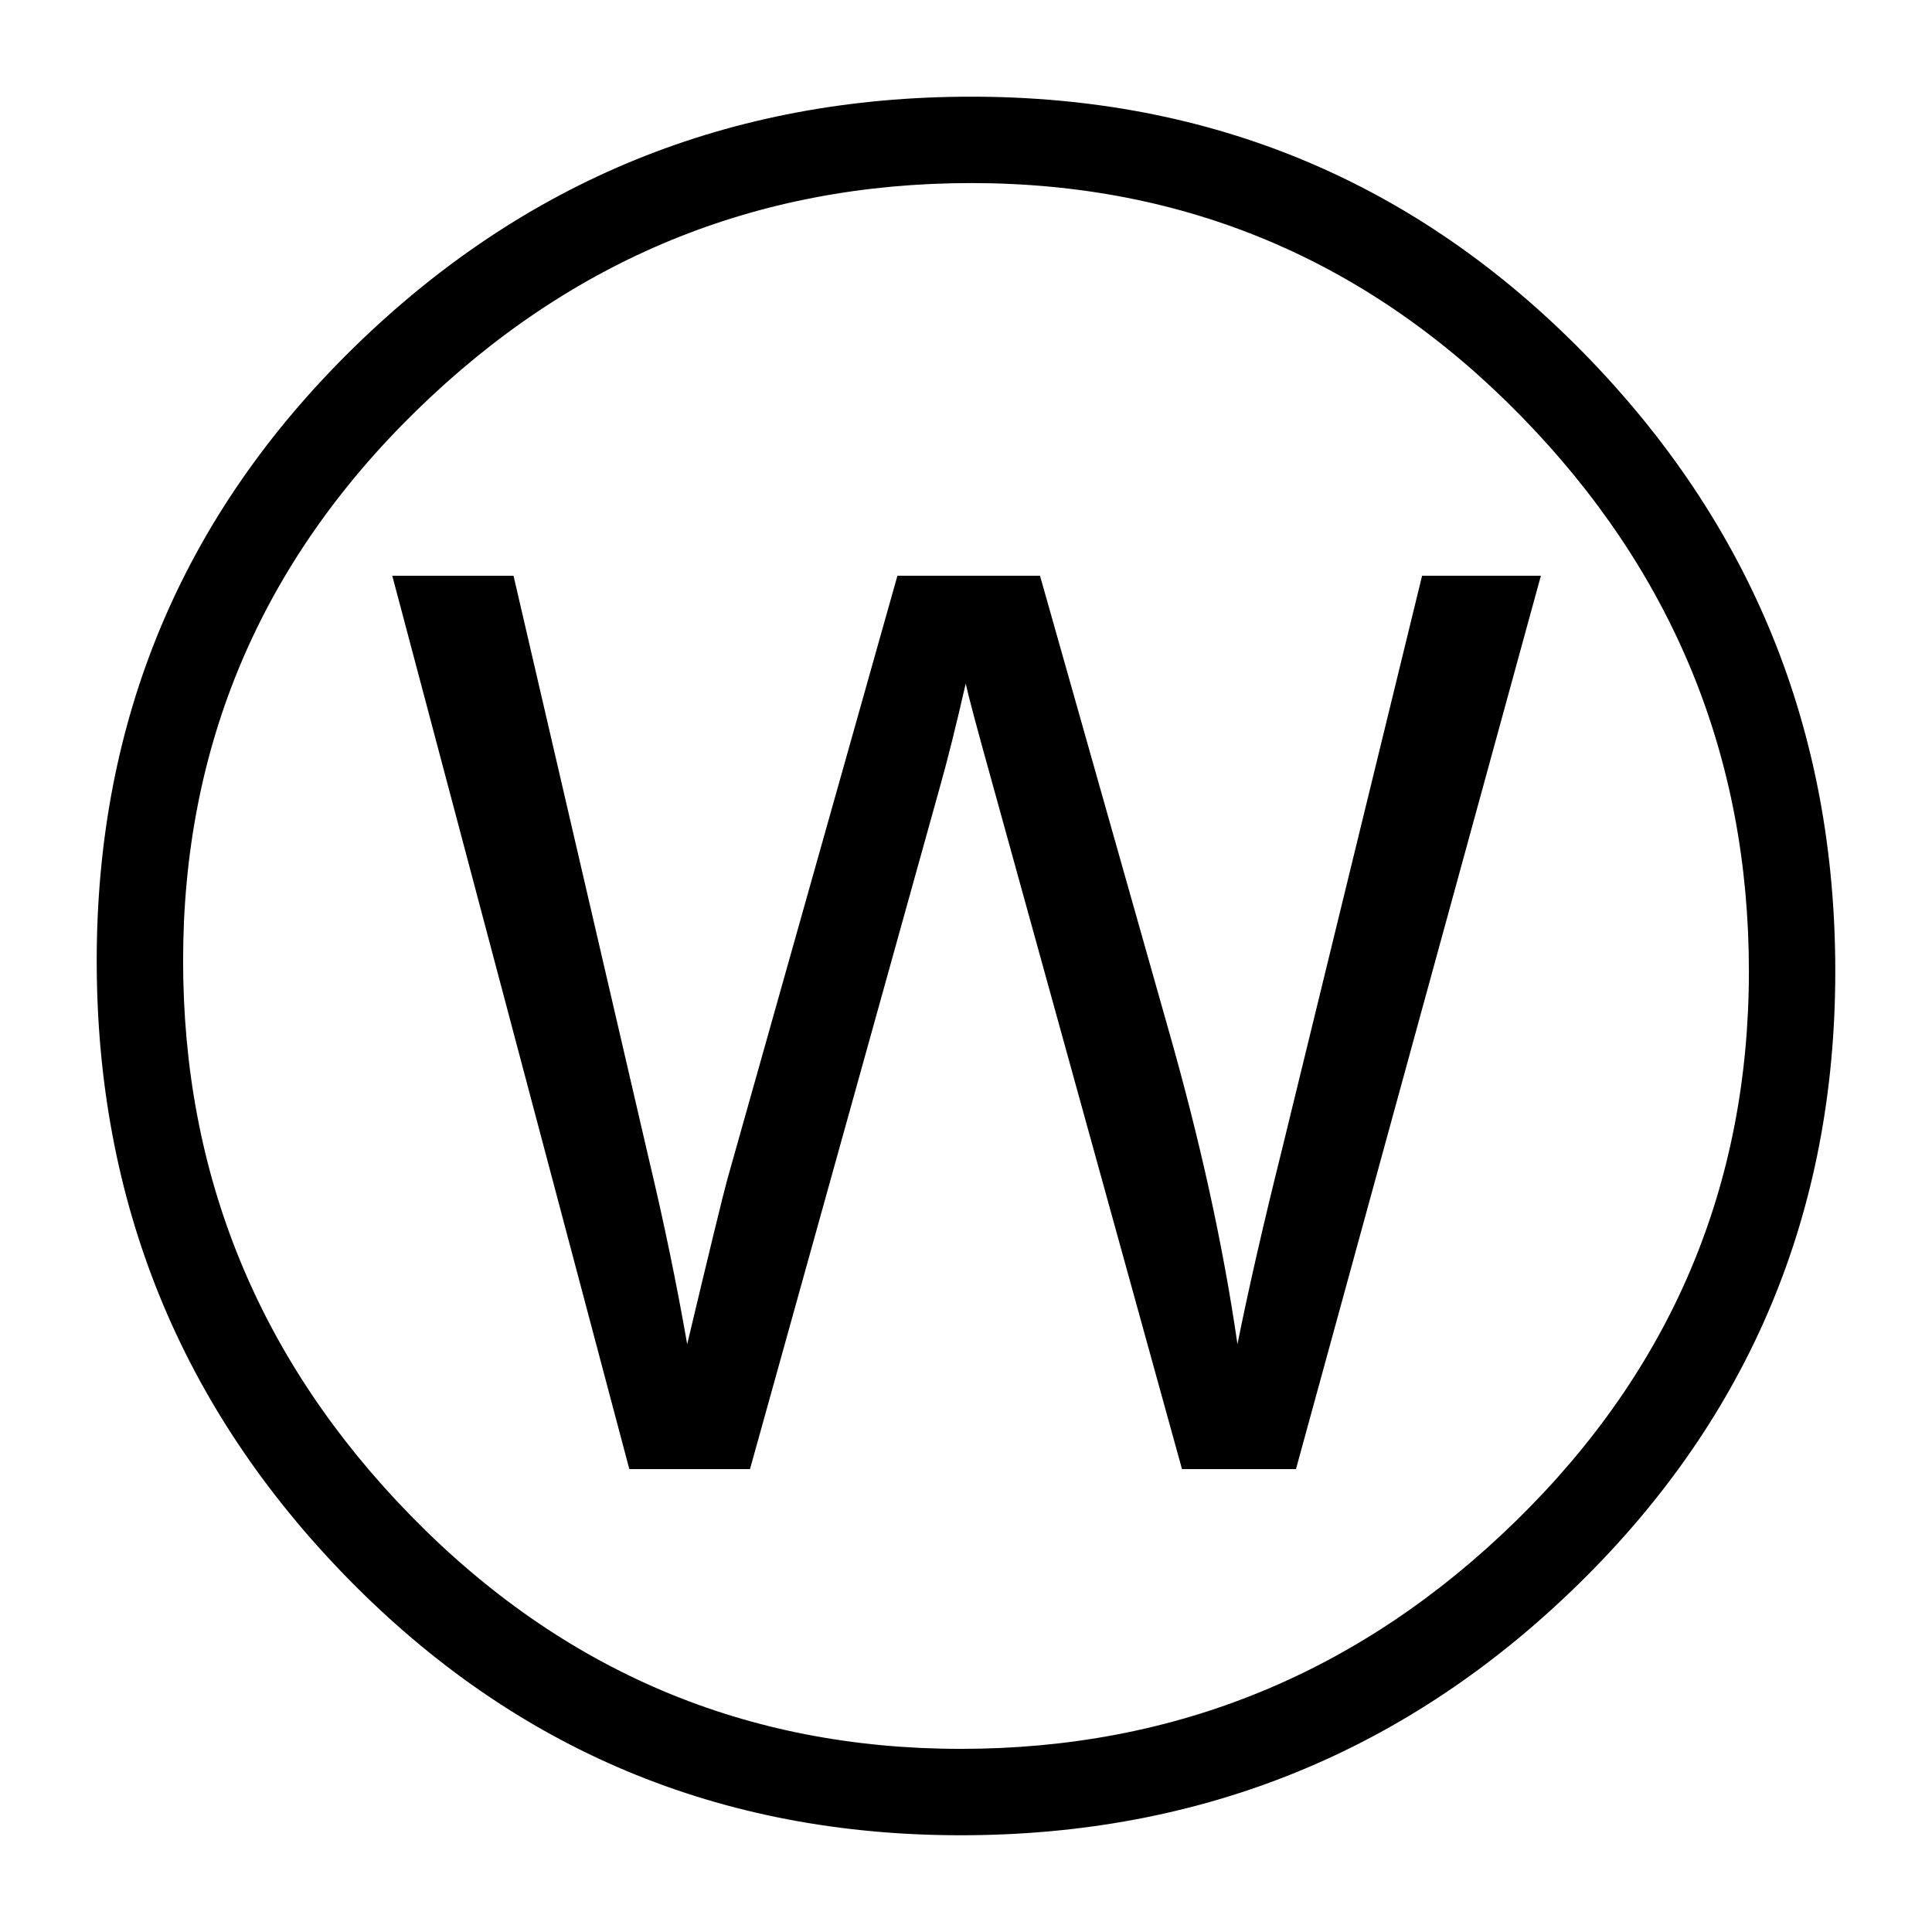 <?xml version="1.0" encoding="utf-8"?>
<!-- Generator: Adobe Illustrator 16.0.3, SVG Export Plug-In . SVG Version: 6.00 Build 0)  -->
<!DOCTYPE svg PUBLIC "-//W3C//DTD SVG 1.1//EN" "http://www.w3.org/Graphics/SVG/1.1/DTD/svg11.dtd">
<svg version="1.1" id="Warstwa_1" xmlns="http://www.w3.org/2000/svg" xmlns:xlink="http://www.w3.org/1999/xlink" x="0px" y="0px"
	 width="56.693px" height="56.69px" viewBox="0 0 56.693 56.69" enable-background="new 0 0 56.693 56.69" xml:space="preserve">
<g>
	<path d="M53.855,28.499c0,7.068-2.511,13.062-7.529,17.979c-5.021,4.918-11.064,7.376-18.133,7.376s-13.062-2.509-17.979-7.529
		c-4.918-5.02-7.376-11.063-7.376-18.133c0-7.068,2.509-13.062,7.529-17.979c5.02-4.917,11.063-7.376,18.133-7.376
		c7.068,0,13.062,2.511,17.979,7.529C51.396,15.387,53.855,21.431,53.855,28.499z M51.32,28.499c0-6.3-2.229-11.729-6.685-16.288
		C40.179,7.652,34.8,5.372,28.5,5.372c-6.301,0-11.73,2.229-16.289,6.685c-4.56,4.456-6.838,9.835-6.838,16.135
		c0,6.301,2.229,11.73,6.685,16.289c4.456,4.56,9.834,6.838,16.135,6.838s11.729-2.229,16.288-6.685S51.32,34.8,51.32,28.499z"/>
</g>
<g>
	<path d="M18.467,43.11l-6.956-26.214h3.558l3.987,17.184c0.429,1.801,0.799,3.589,1.109,5.364c0.667-2.801,1.061-4.416,1.18-4.846
		l4.989-17.703h4.184l3.755,13.268c0.941,3.29,1.621,6.384,2.039,9.28c0.333-1.656,0.769-3.558,1.305-5.704l4.113-16.844h3.486
		L38.029,43.11h-3.344l-5.524-19.974c-0.465-1.669-0.74-2.694-0.823-3.076c-0.274,1.204-0.53,2.229-0.769,3.076L22.008,43.11H18.467
		z"/>
</g>
</svg>
